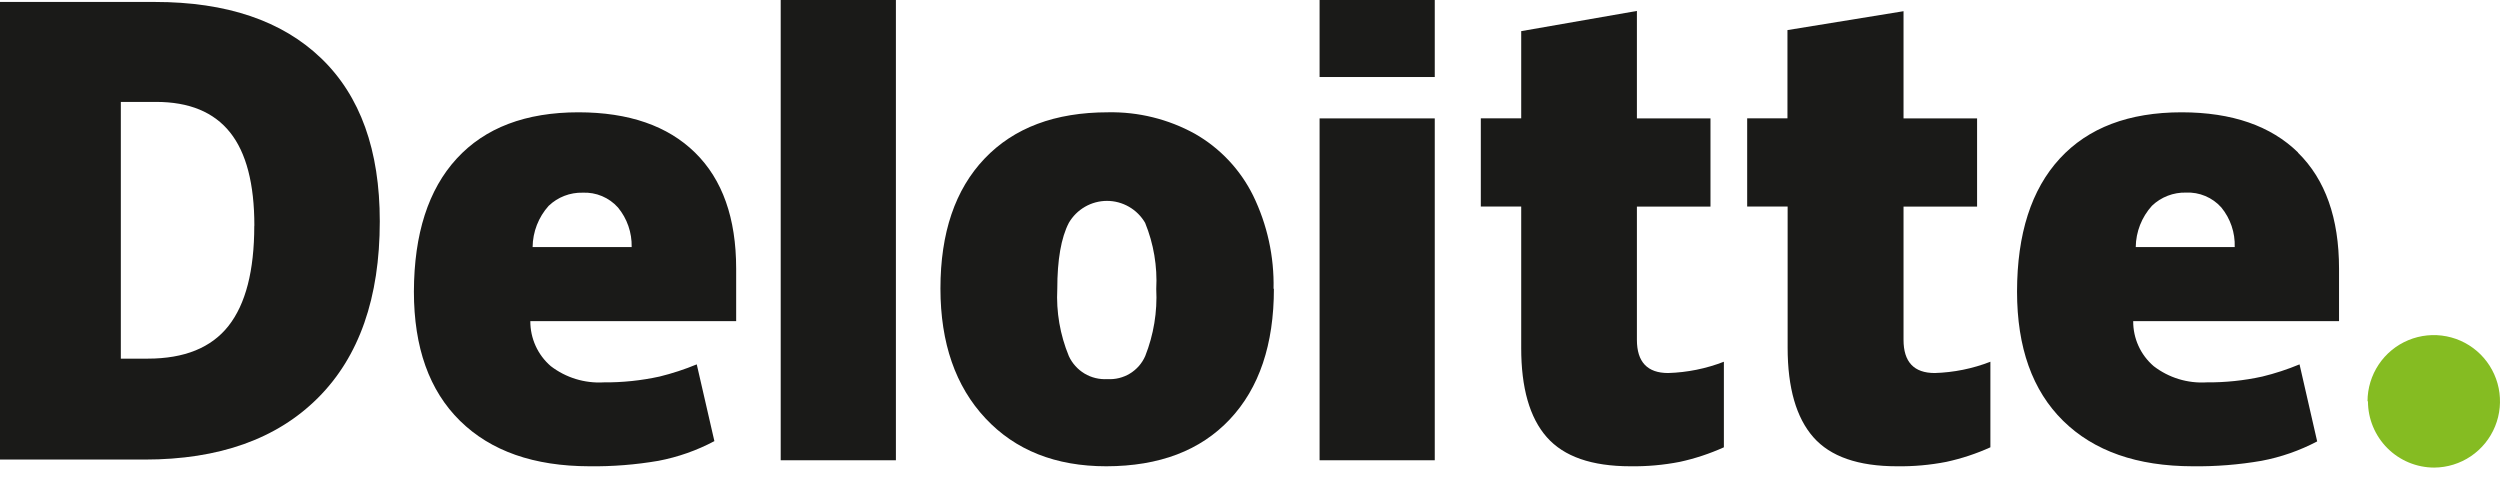 <svg width="114" height="22" viewBox="0 0 114 22" fill="none" xmlns="http://www.w3.org/2000/svg">
<path d="M107.959 18.297C107.96 17.701 108.138 17.118 108.469 16.622C108.8 16.126 109.271 15.739 109.822 15.511C110.373 15.282 110.979 15.222 111.564 15.337C112.149 15.452 112.687 15.738 113.11 16.159C113.532 16.58 113.821 17.116 113.94 17.701C114.058 18.285 114.001 18.892 113.775 19.444C113.55 19.997 113.166 20.47 112.672 20.804C112.178 21.138 111.596 21.318 111 21.322C110.198 21.321 109.43 21.002 108.864 20.435C108.298 19.868 107.979 19.099 107.979 18.297" fill="#85BC22"/>
<path d="M17.318 10.094C17.318 13.581 16.379 16.263 14.502 18.14C12.626 20.018 9.99 20.956 6.596 20.956H0V0.089H7.062C10.336 0.089 12.864 0.945 14.647 2.659C16.43 4.373 17.32 6.851 17.318 10.094ZM11.599 10.295C11.599 8.38 11.229 6.96 10.489 6.035C9.749 5.109 8.625 4.647 7.118 4.647H5.51V16.354H6.736C8.409 16.354 9.637 15.856 10.42 14.861C11.203 13.866 11.595 12.344 11.595 10.295" fill="#1A1A18"/>
<path d="M40.853 0H35.6V20.988H40.853V0Z" fill="#1A1A18"/>
<path d="M58.09 13.16C58.09 15.71 57.42 17.698 56.079 19.122C54.739 20.546 52.862 21.259 50.449 21.262C48.138 21.262 46.3 20.533 44.935 19.073C43.57 17.614 42.886 15.643 42.884 13.16C42.884 10.617 43.554 8.642 44.895 7.234C46.235 5.825 48.112 5.121 50.525 5.121C51.908 5.094 53.275 5.431 54.486 6.099C55.632 6.752 56.556 7.733 57.141 8.915C57.787 10.241 58.107 11.701 58.074 13.176L58.09 13.16ZM48.212 13.176C48.159 14.223 48.339 15.268 48.739 16.237C48.892 16.569 49.142 16.847 49.455 17.035C49.769 17.222 50.132 17.31 50.497 17.287C50.857 17.31 51.216 17.222 51.525 17.034C51.834 16.846 52.077 16.568 52.222 16.237C52.607 15.265 52.779 14.22 52.725 13.176C52.78 12.146 52.607 11.117 52.218 10.162C52.041 9.858 51.788 9.605 51.482 9.429C51.177 9.253 50.831 9.16 50.479 9.16C50.127 9.16 49.78 9.253 49.475 9.429C49.17 9.605 48.916 9.858 48.739 10.162C48.388 10.838 48.212 11.845 48.212 13.184" fill="#1A1A18"/>
<path d="M65.425 5.399H60.173V20.988H65.425V5.399Z" fill="#1A1A18"/>
<path d="M65.425 0H60.173V3.512H65.425V0Z" fill="#1A1A18"/>
<path d="M76.067 17.01C76.937 16.984 77.797 16.81 78.609 16.495V20.397C77.963 20.688 77.29 20.911 76.598 21.061C75.856 21.206 75.101 21.273 74.346 21.262C72.584 21.262 71.313 20.82 70.533 19.934C69.753 19.049 69.364 17.69 69.367 15.855V9.418H67.525V5.395H69.367V1.42L74.643 0.499V5.399H77.998V9.422H74.643V15.497C74.643 16.507 75.122 17.01 76.067 17.01Z" fill="#1A1A18"/>
<path d="M88.225 17.01C89.094 16.984 89.952 16.81 90.762 16.495V20.397C90.118 20.689 89.443 20.911 88.752 21.061C88.01 21.206 87.255 21.273 86.499 21.262C84.738 21.262 83.463 20.82 82.687 19.934C81.911 19.049 81.516 17.69 81.516 15.855V9.418H79.671V5.395H81.508V1.372L86.801 0.511V5.399H90.155V9.422H86.801V15.497C86.801 16.506 87.276 17.01 88.225 17.01Z" fill="#1A1A18"/>
<path d="M104.798 6.96C103.552 5.737 101.781 5.124 99.486 5.121C97.073 5.121 95.219 5.825 93.924 7.233C92.629 8.642 91.98 10.662 91.977 13.296C91.977 15.847 92.678 17.811 94.08 19.19C95.483 20.569 97.451 21.259 99.984 21.262C101.037 21.275 102.088 21.192 103.125 21.013C104.011 20.846 104.866 20.547 105.663 20.128L104.859 16.615C104.308 16.844 103.741 17.03 103.161 17.171C102.327 17.354 101.474 17.443 100.62 17.436C99.752 17.489 98.895 17.226 98.207 16.696C97.912 16.442 97.675 16.127 97.514 15.773C97.353 15.418 97.271 15.033 97.274 14.644H106.66V12.25C106.66 9.949 106.036 8.186 104.786 6.96H104.798ZM97.39 11.265C97.399 10.568 97.662 9.898 98.13 9.382C98.337 9.184 98.58 9.03 98.847 8.927C99.113 8.824 99.397 8.775 99.683 8.782C99.984 8.769 100.285 8.822 100.563 8.939C100.841 9.056 101.09 9.233 101.291 9.458C101.708 9.966 101.925 10.608 101.903 11.265H97.39Z" fill="#1A1A18"/>
<path d="M31.695 6.96C30.448 5.737 28.678 5.124 26.383 5.121C23.97 5.121 22.117 5.825 20.825 7.233C19.532 8.642 18.882 10.662 18.874 13.296C18.874 15.847 19.575 17.811 20.977 19.19C22.38 20.569 24.348 21.259 26.881 21.262C27.935 21.275 28.988 21.191 30.026 21.013C30.916 20.843 31.776 20.541 32.576 20.115L31.772 16.615C31.221 16.843 30.654 17.029 30.075 17.171C29.238 17.354 28.385 17.443 27.529 17.436C26.662 17.487 25.805 17.224 25.116 16.696C24.821 16.442 24.585 16.127 24.424 15.772C24.263 15.418 24.181 15.033 24.183 14.644H33.569V12.25C33.569 9.949 32.945 8.186 31.695 6.96ZM24.287 11.265C24.295 10.57 24.555 9.902 25.019 9.386C25.226 9.188 25.469 9.034 25.735 8.931C26.002 8.828 26.286 8.779 26.572 8.786C26.873 8.773 27.174 8.826 27.452 8.943C27.73 9.06 27.979 9.237 28.18 9.462C28.598 9.968 28.819 10.608 28.804 11.265H24.287Z" fill="#1A1A18"/>
</svg>
